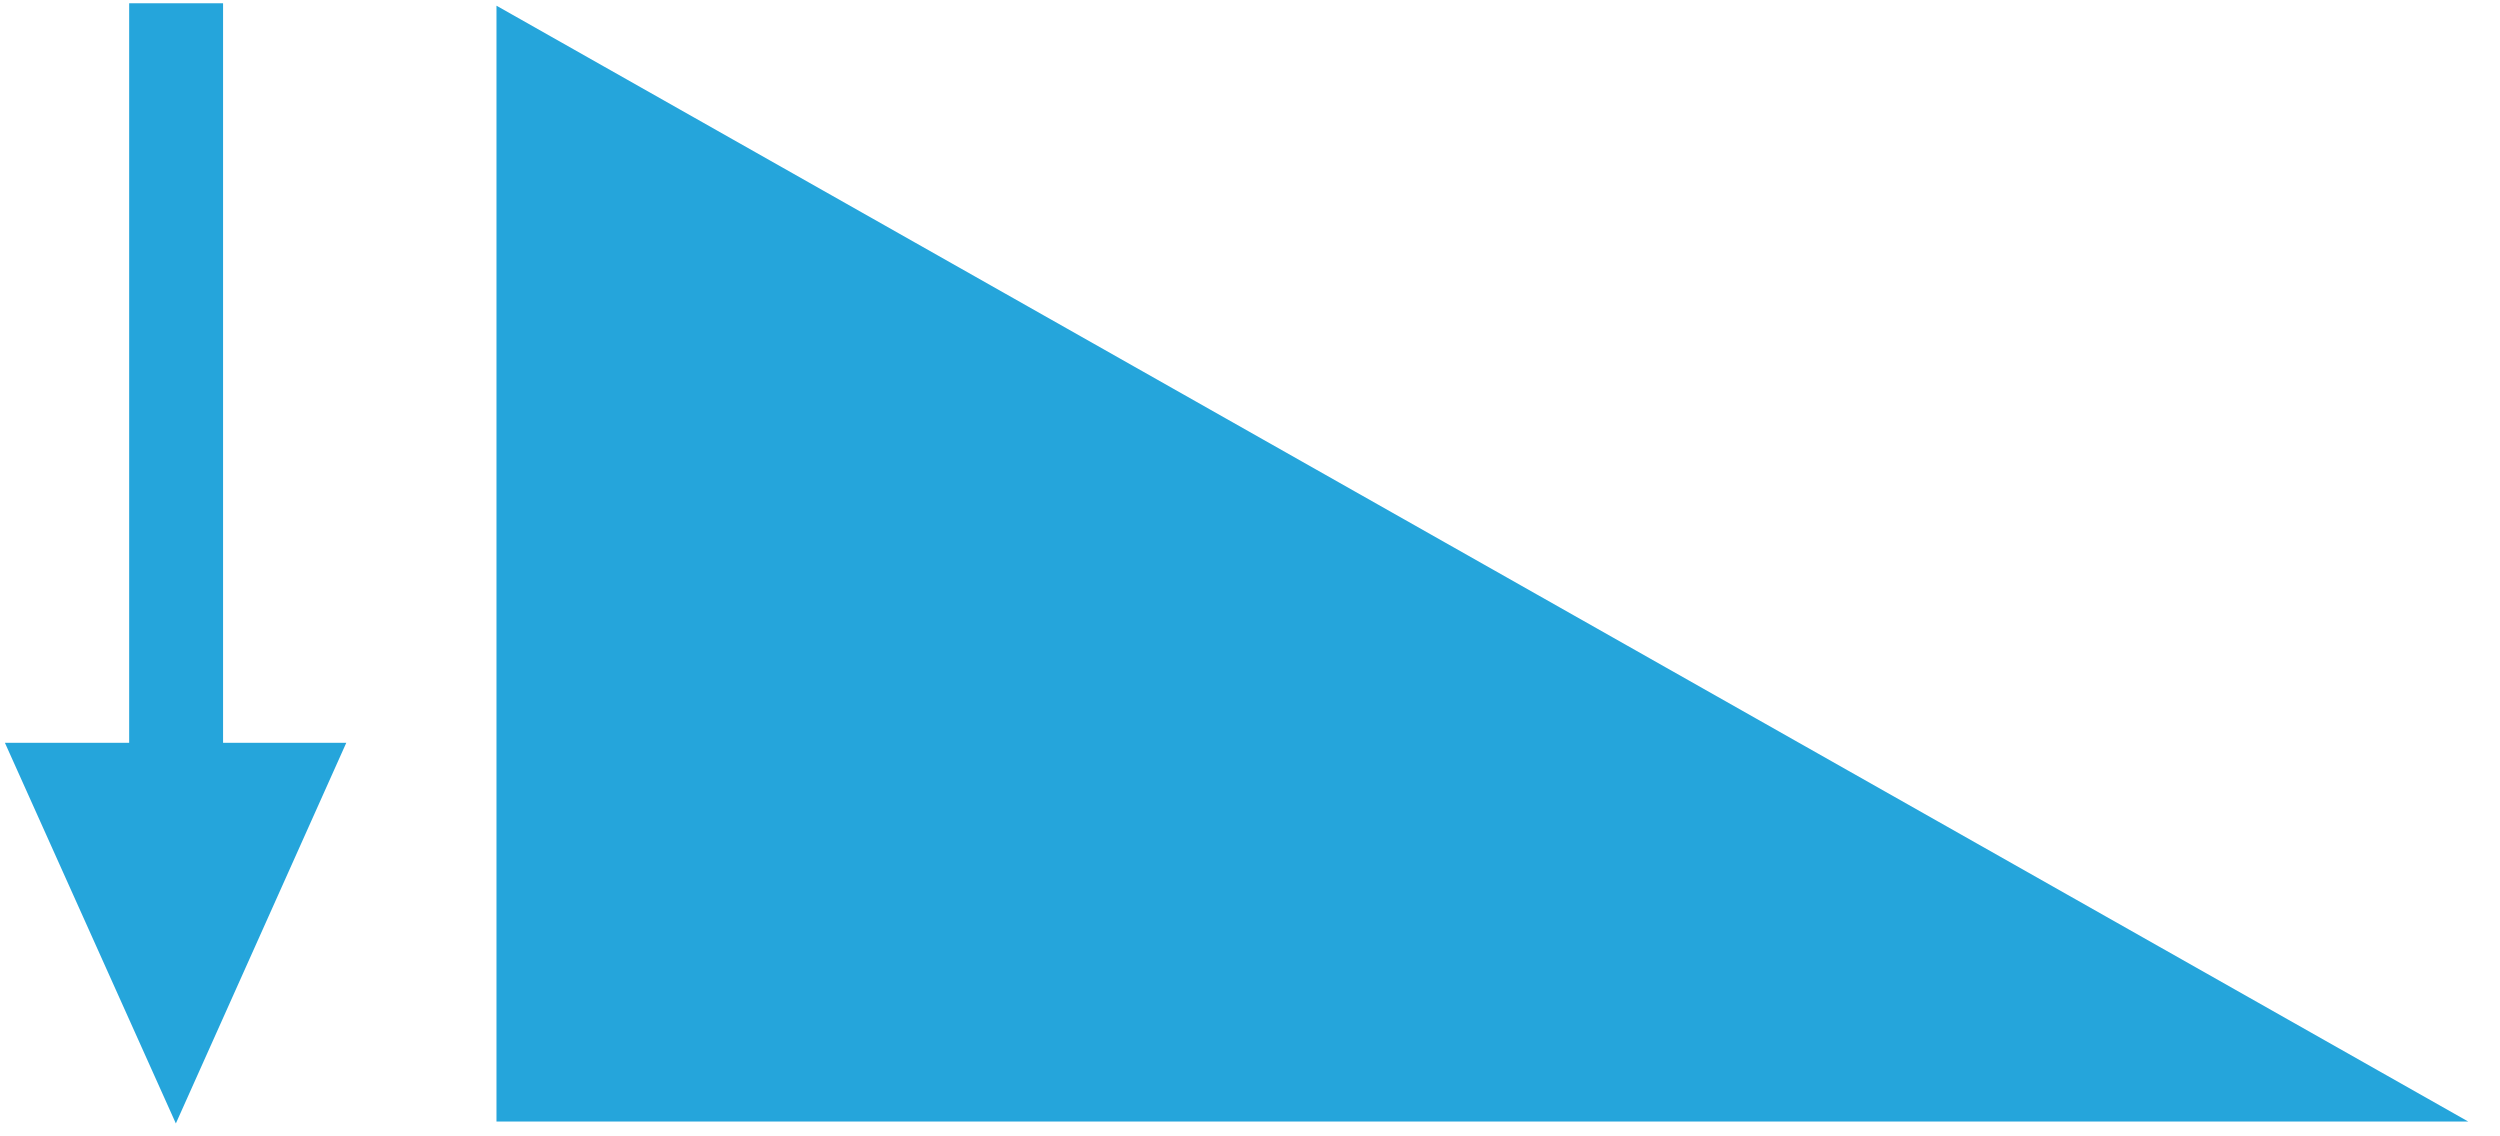 <svg xmlns="http://www.w3.org/2000/svg" xmlns:xlink="http://www.w3.org/1999/xlink" xmlns:serif="http://www.serif.com/" width="100%" height="100%" viewBox="0 0 55 25" xml:space="preserve" style="fill-rule:evenodd;clip-rule:evenodd;stroke-linejoin:round;stroke-miterlimit:2;">    <g id="Tavola-da-disegno1" serif:id="Tavola da disegno1" transform="matrix(0.923,0,0,0.774,-17.537,-23.208)">        <rect x="19" y="30" width="59" height="32" style="fill:none;"></rect>        <g transform="matrix(6.183,0,0,-6.809,19.117,61.917)">            <path d="M0,1.589L0.479,1.589L0.479,4.676L0.841,4.676L0.841,1.589L1.316,1.589L0.659,0L0,1.589ZM9.496,0.008L1.895,0.008L1.895,4.666L9.496,0.008Z" style="fill:rgb(37,165,219);fill-rule:nonzero;"></path>        </g>    </g></svg>